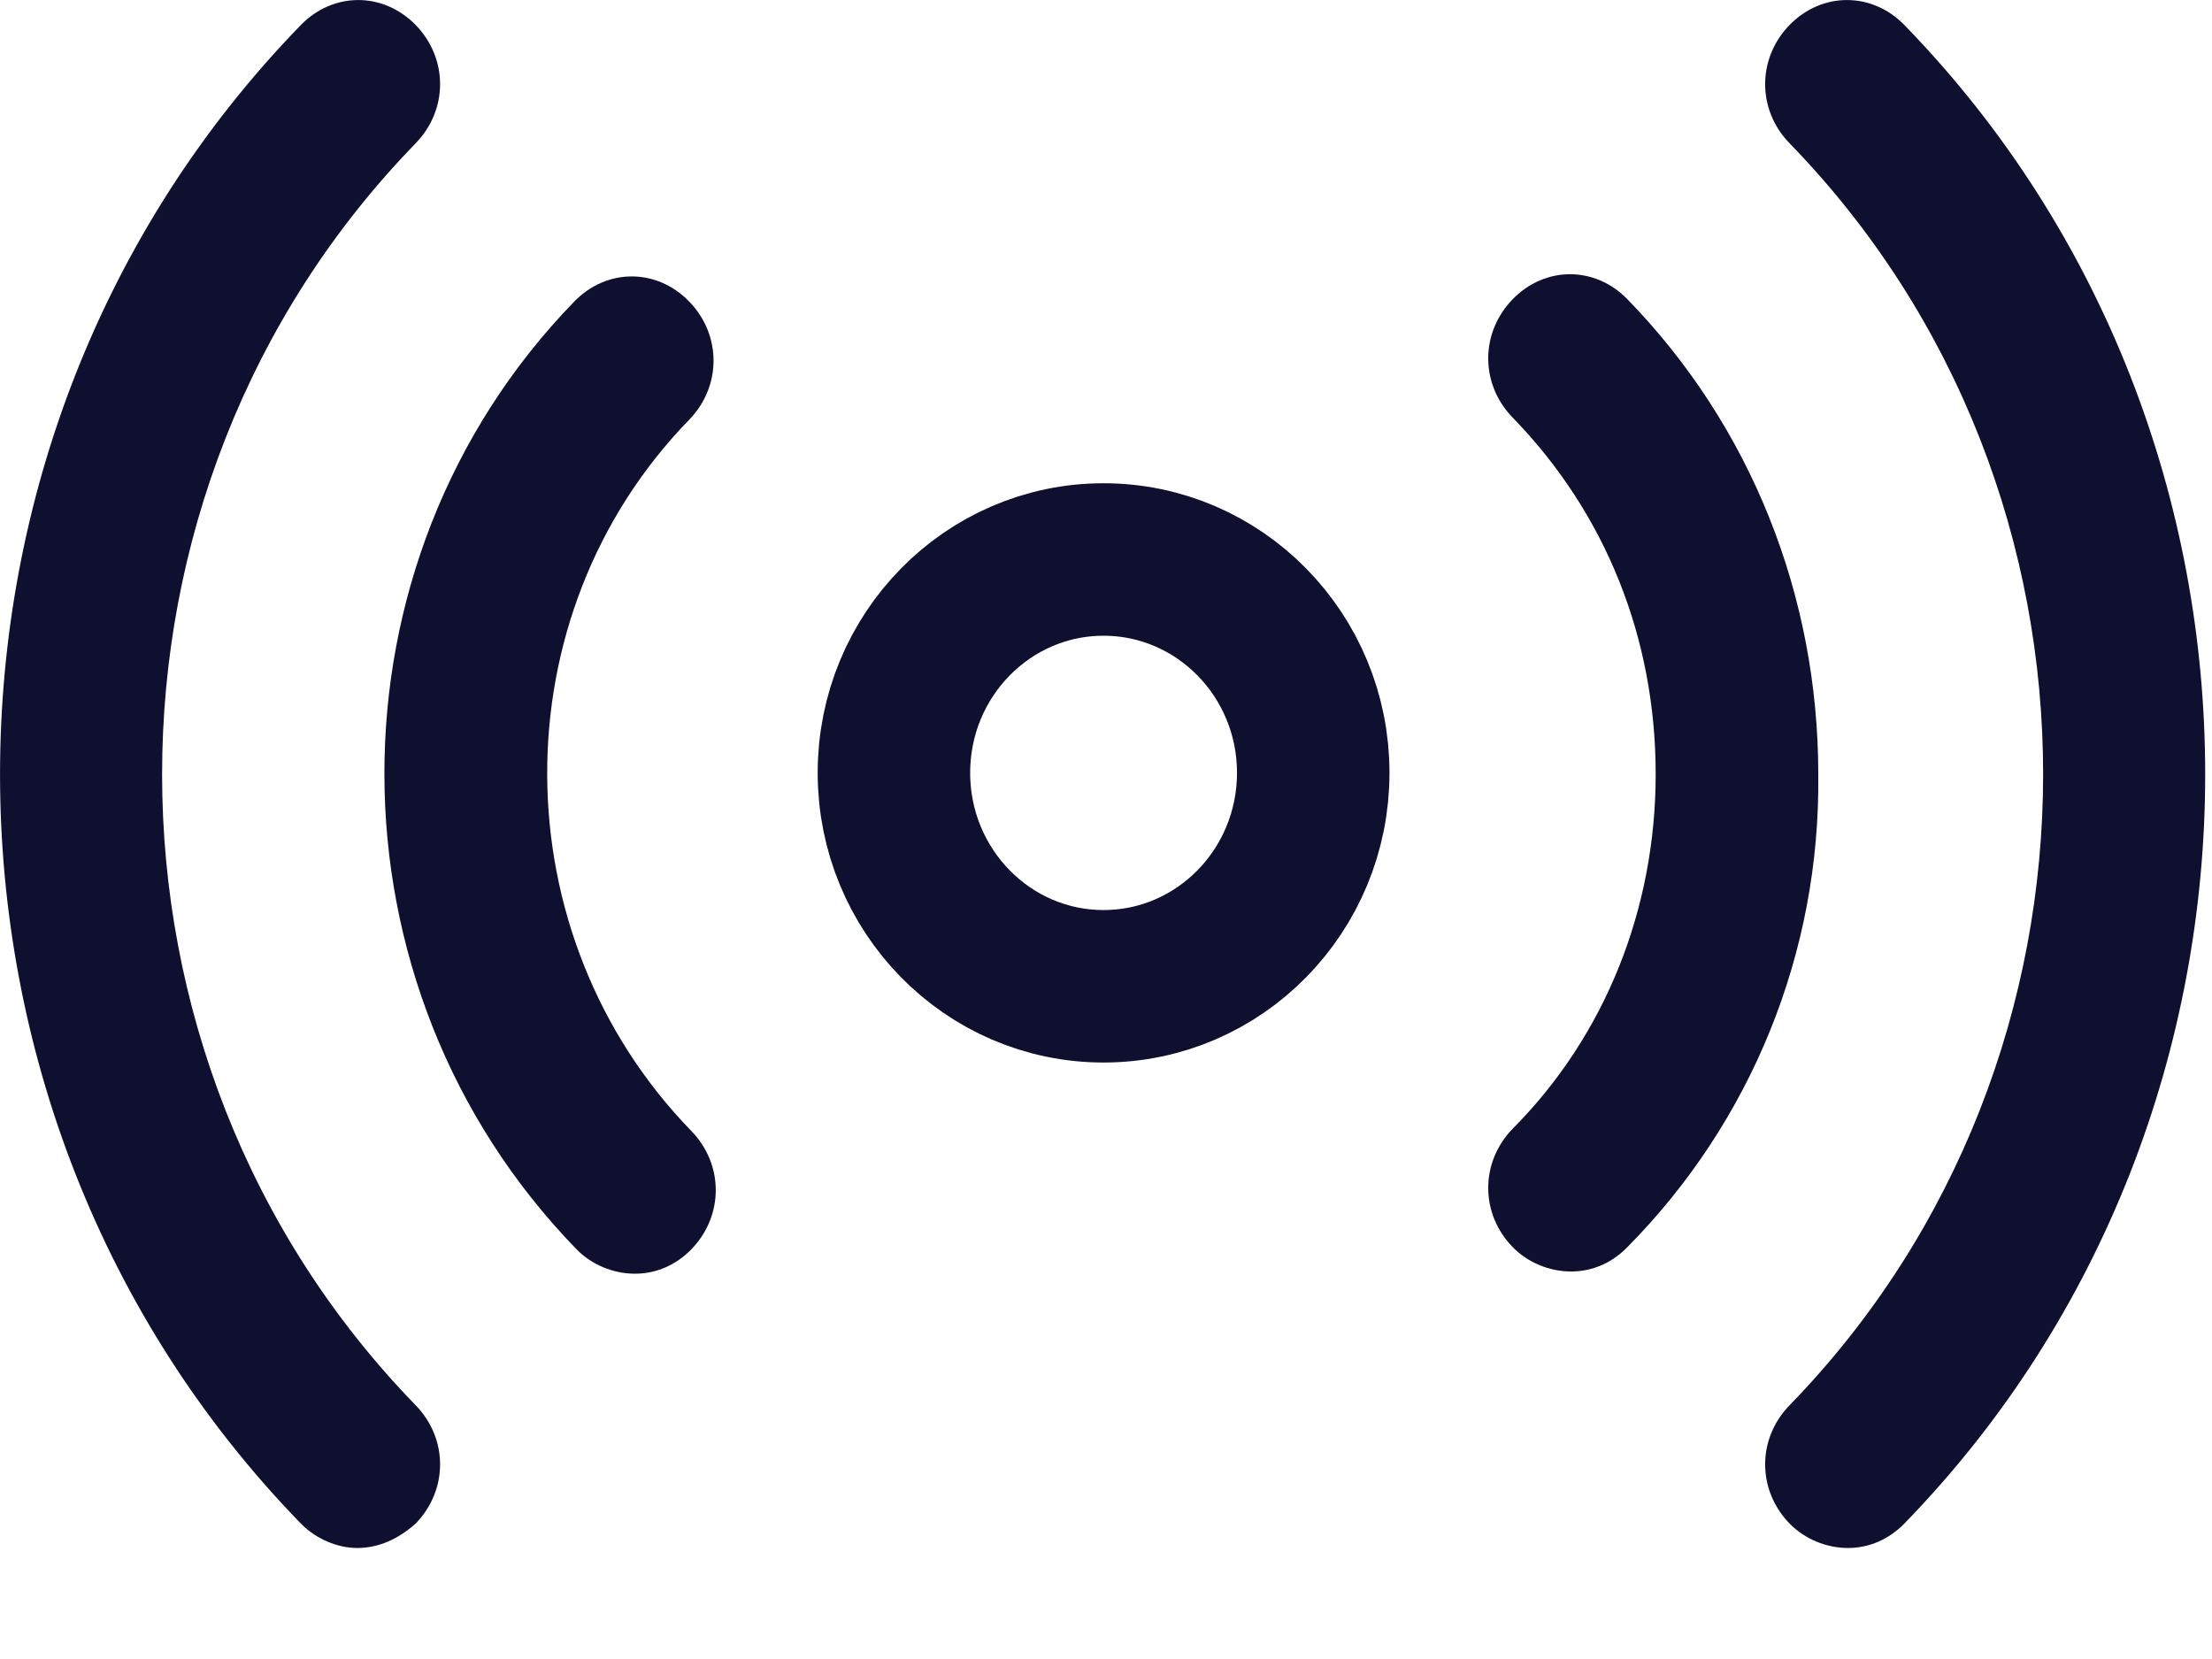 <svg width="16" height="12" viewBox="0 0 16 12" fill="none" xmlns="http://www.w3.org/2000/svg">
<path d="M13.775 0.181C13.54 -0.06 13.179 -0.06 12.944 0.181C12.709 0.423 12.709 0.794 12.944 1.036C15.39 3.552 15.39 7.649 12.944 10.165C12.709 10.407 12.709 10.777 12.944 11.02C13.054 11.132 13.21 11.197 13.367 11.197C13.524 11.197 13.665 11.132 13.775 11.02C16.676 8.036 16.676 3.165 13.775 0.181Z" fill="#0F0F30"/>
<path d="M11.772 2.165C11.537 1.923 11.176 1.923 10.941 2.165C10.706 2.407 10.706 2.778 10.941 3.02C11.615 3.713 11.976 4.617 11.976 5.6C11.976 6.568 11.615 7.487 10.941 8.165C10.706 8.407 10.706 8.778 10.941 9.02C11.051 9.133 11.208 9.197 11.364 9.197C11.521 9.197 11.662 9.133 11.772 9.02C12.666 8.116 13.168 6.891 13.152 5.6C13.152 4.31 12.666 3.084 11.772 2.165Z" fill="#0F0F30"/>
<path d="M3.007 1.036C3.242 0.794 3.242 0.423 3.007 0.181C2.771 -0.06 2.411 -0.06 2.176 0.181C-0.725 3.165 -0.725 8.036 2.176 11.02C2.285 11.132 2.442 11.197 2.583 11.197C2.74 11.197 2.881 11.132 3.007 11.02C3.242 10.777 3.242 10.407 3.007 10.165C0.561 7.649 0.561 3.552 3.007 1.036Z" fill="#0F0F30"/>
<path d="M4.985 3.036C5.22 2.794 5.22 2.423 4.985 2.181C4.75 1.939 4.389 1.939 4.154 2.181C2.32 4.068 2.32 7.133 4.17 9.036C4.28 9.149 4.436 9.213 4.593 9.213C4.75 9.213 4.891 9.149 5.001 9.036C5.236 8.794 5.236 8.423 5.001 8.181C3.621 6.762 3.605 4.455 4.985 3.036Z" fill="#0F0F30"/>
<path d="M7.982 7.134C8.82 7.134 9.499 6.443 9.499 5.59C9.499 4.738 8.82 4.047 7.982 4.047C7.145 4.047 6.466 4.738 6.466 5.59C6.466 6.443 7.145 7.134 7.982 7.134Z" stroke="#0F0F30" stroke-width="1.103"/>
</svg>
